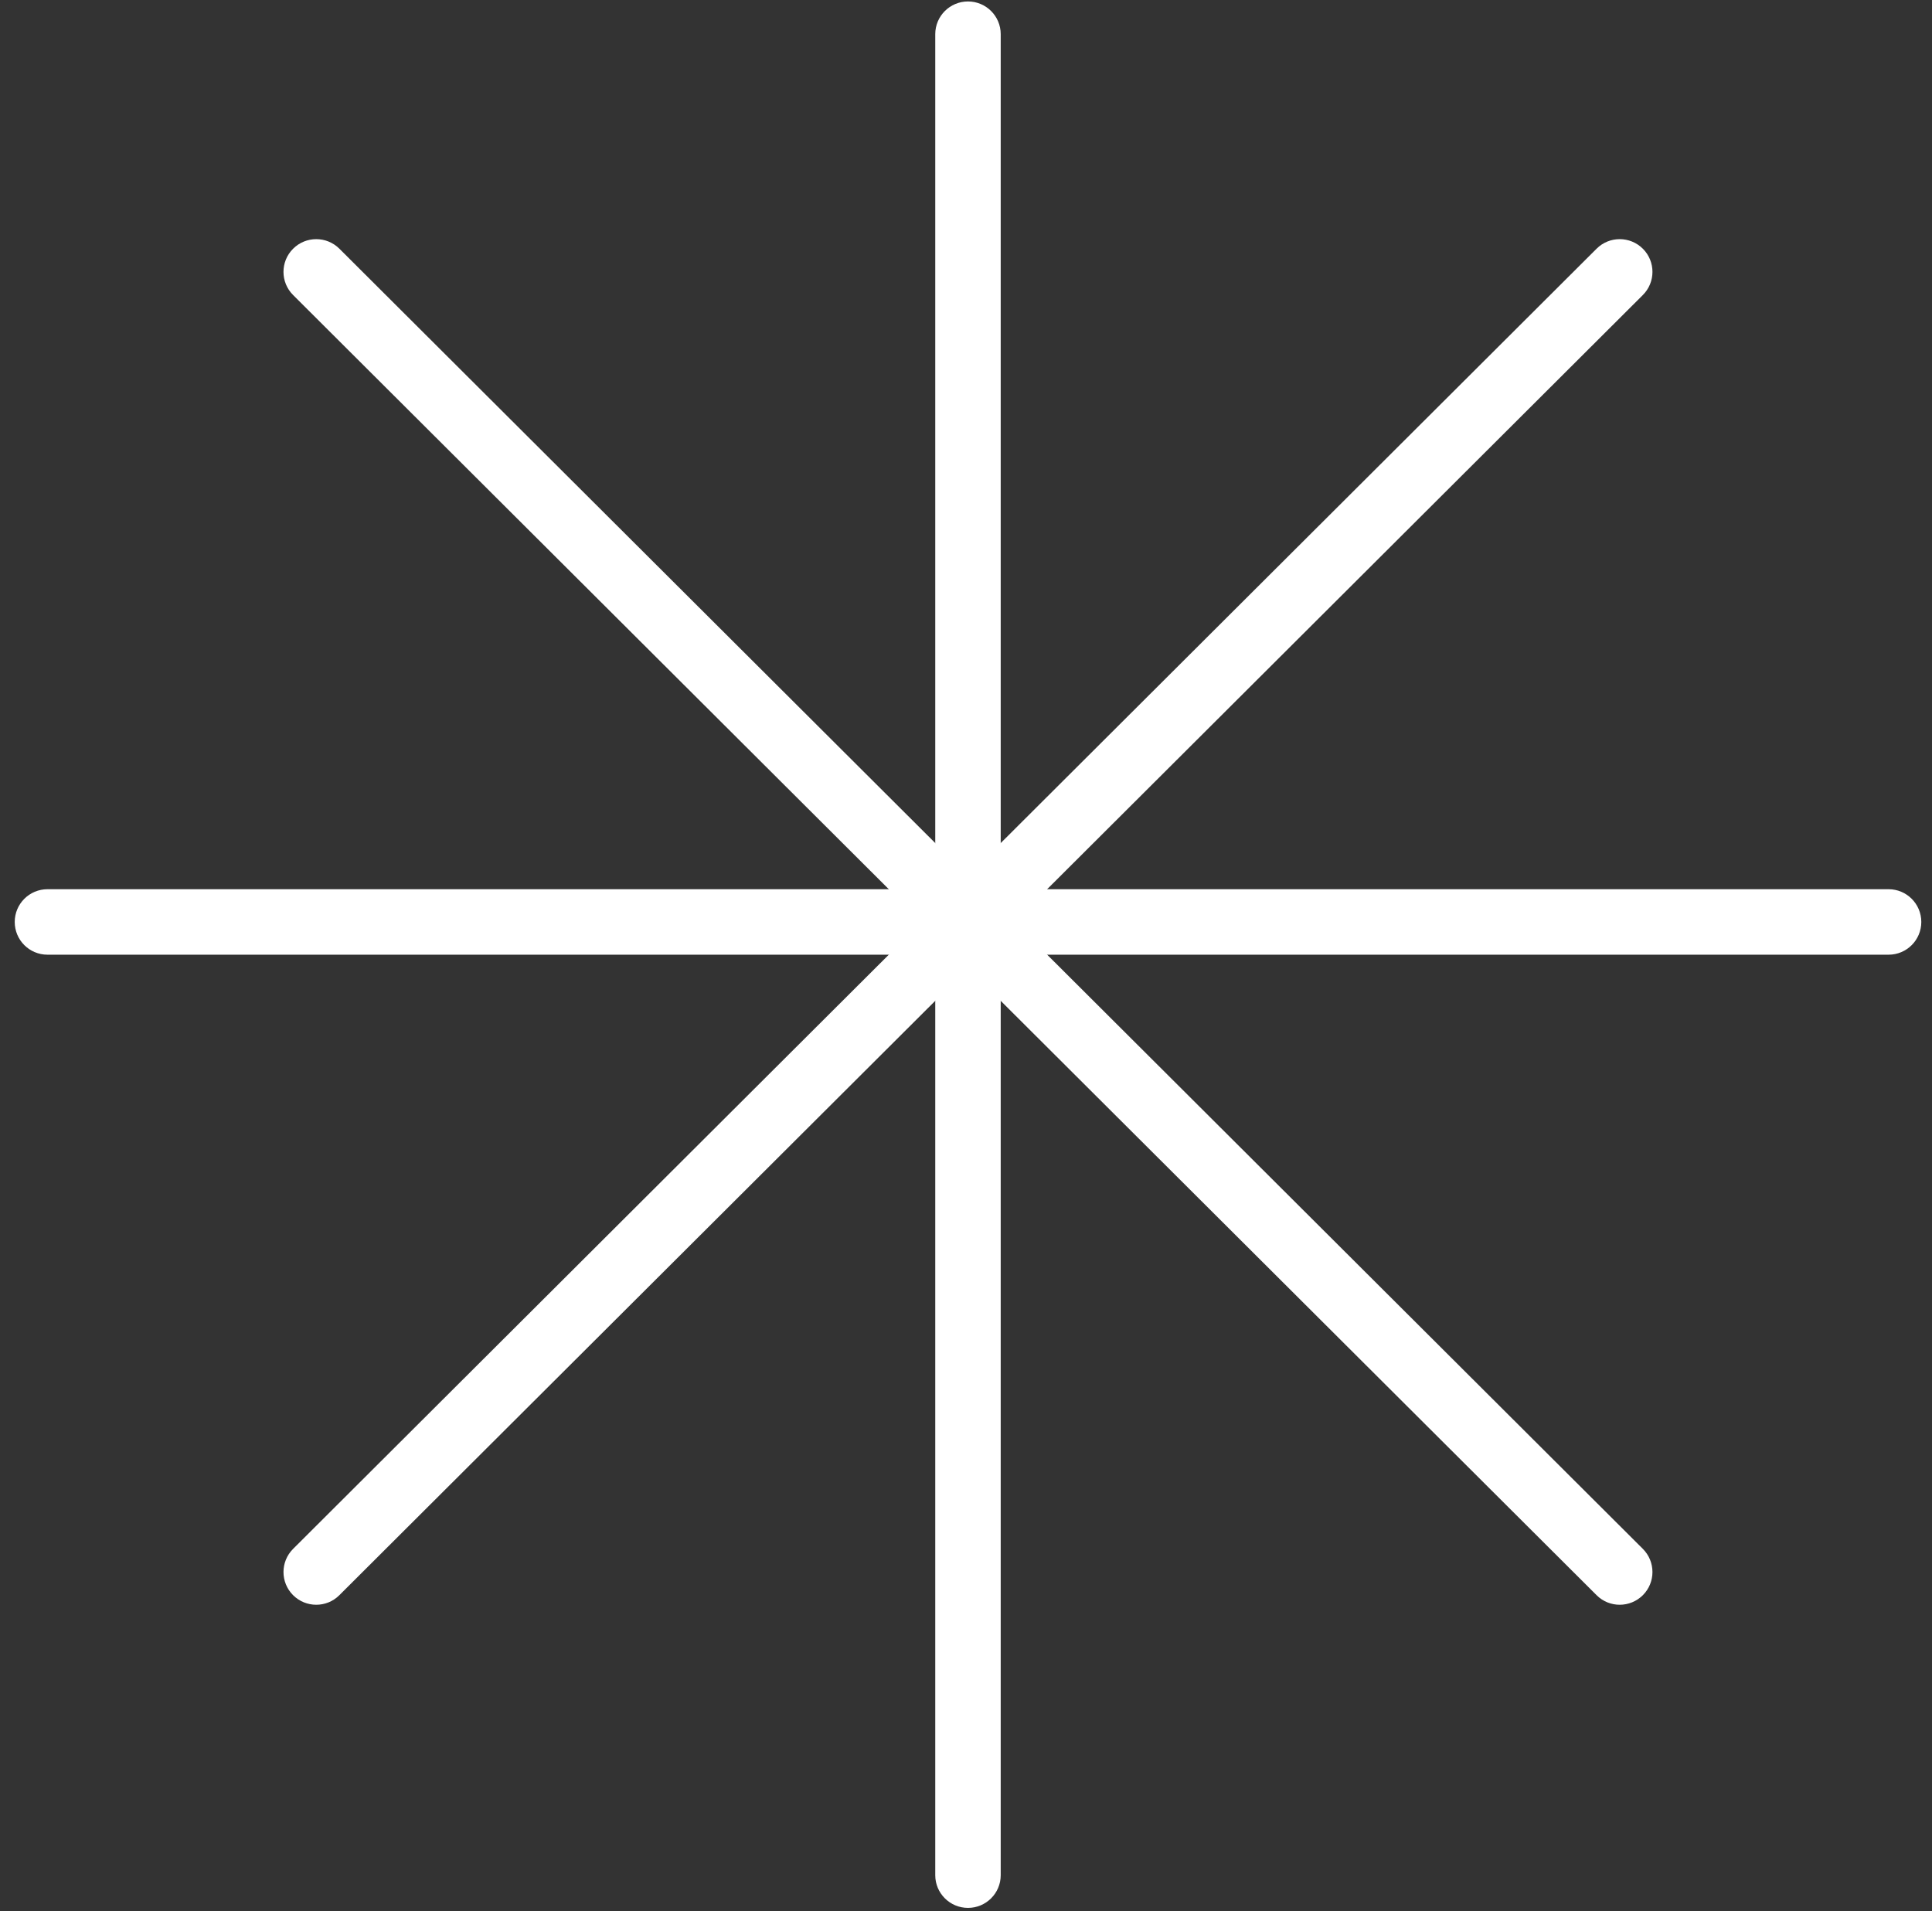 <?xml version="1.0" encoding="UTF-8"?> <svg xmlns="http://www.w3.org/2000/svg" width="93" height="92" viewBox="0 0 93 92" fill="none"><rect x="0" y="0" width="93" height="92" fill="#333333" stroke="none"/><path d="M46.596 0.07C47.466 0.07 48.171 0.775 48.171 1.646V90.272C48.171 91.14 47.466 91.846 46.596 91.846C45.725 91.846 45.02 91.14 45.02 90.272V1.646C45.02 0.775 45.725 0.07 46.596 0.07Z" fill="white"></path><path d="M0.709 44.383C0.709 43.513 1.414 42.807 2.285 42.807H90.911C91.78 42.807 92.485 43.513 92.485 44.383C92.485 45.254 91.78 45.959 90.911 45.959H2.285C1.414 45.959 0.709 45.254 0.709 44.383Z" fill="white"></path><path d="M14.107 11.976C14.721 11.36 15.719 11.358 16.336 11.972L79.081 74.562C79.697 75.177 79.698 76.174 79.084 76.79C78.468 77.406 77.472 77.408 76.856 76.794L14.11 14.204C13.492 13.588 13.492 12.591 14.107 11.976Z" fill="white"></path><path d="M79.084 11.976C78.469 11.36 77.47 11.358 76.855 11.972L14.11 74.562C13.493 75.177 13.492 76.174 14.106 76.79C14.722 77.406 15.719 77.408 16.334 76.794L79.08 14.204C79.698 13.588 79.698 12.591 79.084 11.976Z" fill="white"></path></svg> 